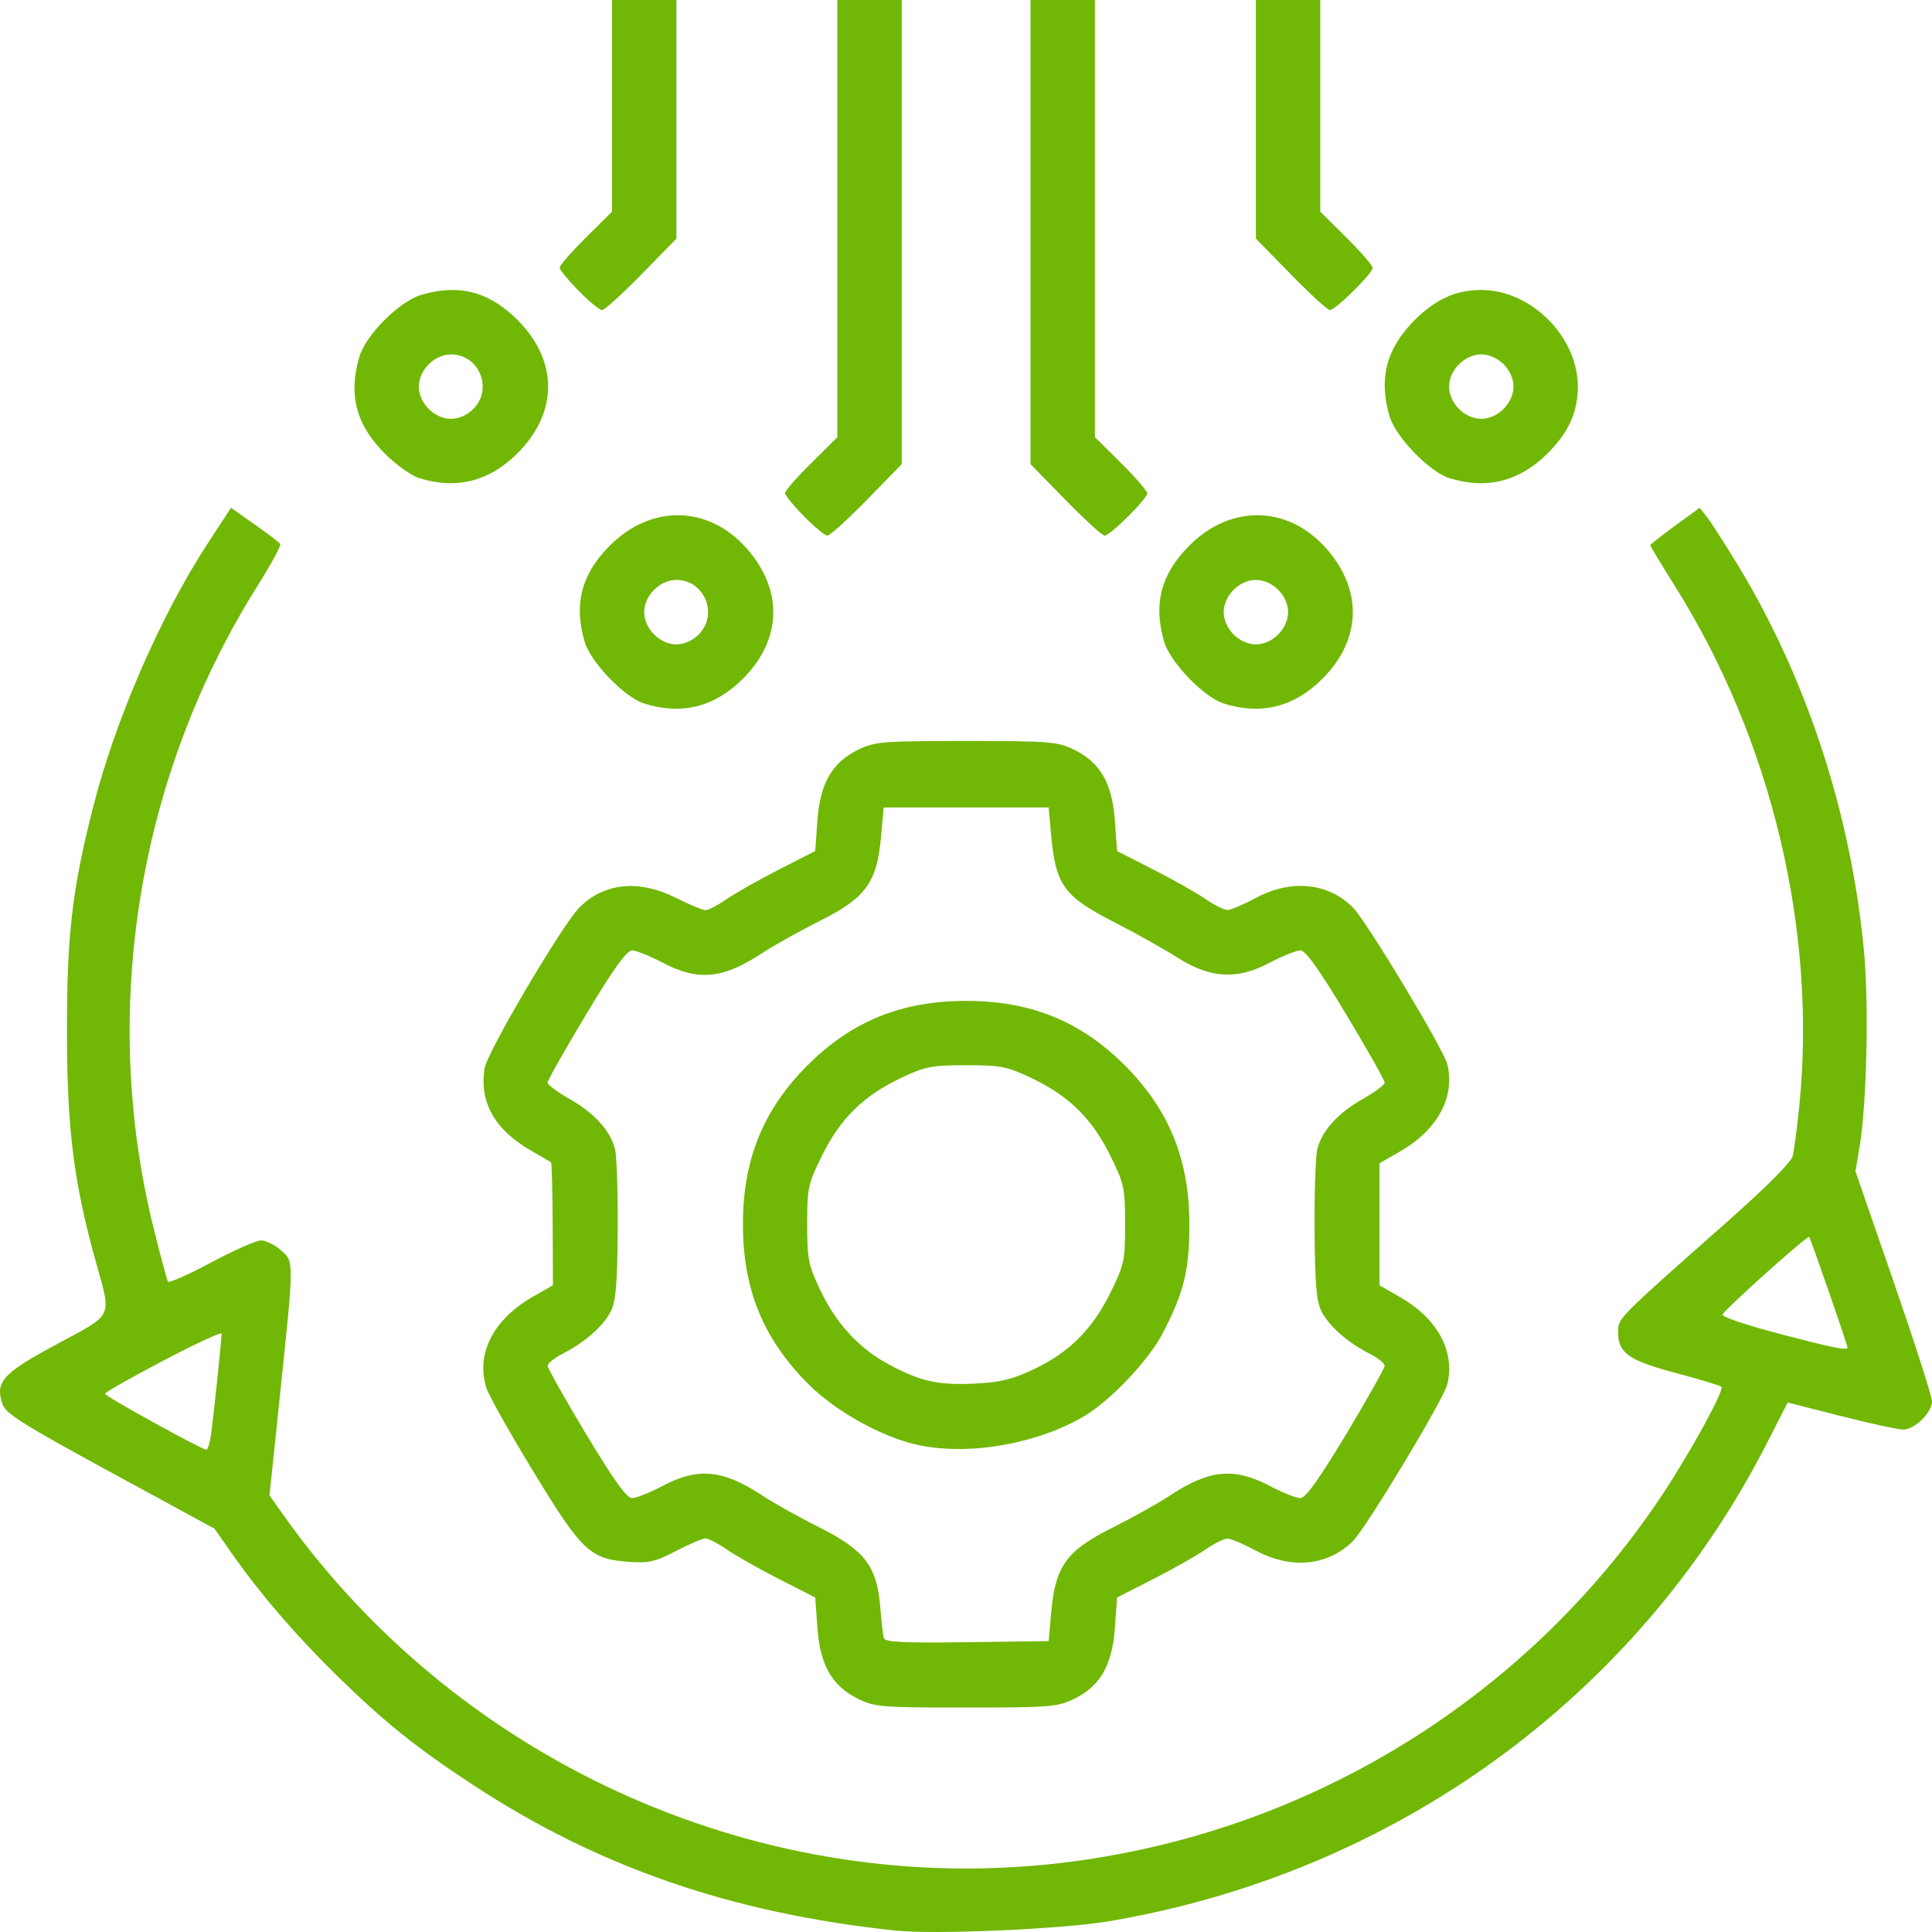 <svg width="84" height="84" viewBox="0 0 84 84" fill="none" xmlns="http://www.w3.org/2000/svg">
<path fill-rule="evenodd" clip-rule="evenodd" d="M38.945 83.939C31.835 83.189 26.027 81.188 20.573 77.609C18.09 75.981 16.747 74.902 14.654 72.859C12.929 71.176 11.306 69.292 10.118 67.595L9.326 66.464L4.805 64.005C1.063 61.97 0.255 61.464 0.115 61.065C-0.229 60.086 0.101 59.718 2.466 58.445C4.976 57.093 4.857 57.35 4.155 54.82C3.206 51.399 2.917 49.101 2.912 44.912C2.907 40.661 3.128 38.734 4.029 35.166C5.001 31.32 6.973 26.775 9.047 23.603L10.043 22.079L11.074 22.803C11.641 23.201 12.14 23.584 12.183 23.653C12.226 23.722 11.778 24.547 11.188 25.486C5.982 33.775 4.337 43.959 6.68 53.405C6.979 54.608 7.258 55.652 7.302 55.723C7.345 55.794 8.19 55.42 9.18 54.891C10.169 54.363 11.145 53.93 11.348 53.93C11.551 53.93 11.936 54.118 12.203 54.348C12.792 54.855 12.793 54.742 12.167 60.716L11.717 65.017L12.286 65.821C19.815 76.469 32.662 82.359 45.531 81.063C56.395 79.969 66.223 74.07 72.247 65.029C73.46 63.208 74.984 60.433 74.847 60.296C74.794 60.243 73.9 59.972 72.858 59.694C70.798 59.144 70.352 58.827 70.352 57.91C70.352 57.31 70.318 57.344 74.972 53.23C76.792 51.621 77.882 50.53 77.948 50.253C78.005 50.012 78.129 49.067 78.224 48.152C79.012 40.497 77.033 32.185 72.825 25.485C72.235 24.546 71.752 23.747 71.752 23.709C71.752 23.672 72.235 23.29 72.826 22.86L73.901 22.078L74.21 22.471C74.38 22.687 74.974 23.61 75.529 24.521C78.538 29.455 80.473 35.355 81.04 41.323C81.261 43.651 81.166 47.971 80.853 49.847L80.672 50.929L82.336 55.74C83.251 58.386 84 60.72 84 60.926C84 61.422 83.243 62.16 82.739 62.156C82.519 62.153 81.3 61.888 80.032 61.565L77.725 60.979L76.82 62.751C71.191 73.771 60.641 81.436 48.218 83.532C46.184 83.876 40.645 84.119 38.945 83.939ZM37.312 73.865C36.175 73.303 35.656 72.398 35.54 70.779L35.445 69.457L33.87 68.653C33.003 68.212 31.981 67.634 31.598 67.369C31.215 67.104 30.799 66.887 30.673 66.887C30.547 66.887 29.972 67.133 29.396 67.433C28.491 67.904 28.209 67.969 27.337 67.906C25.653 67.784 25.303 67.453 23.189 63.98C22.161 62.293 21.24 60.651 21.142 60.331C20.688 58.848 21.449 57.363 23.168 56.38L24.042 55.881L24.029 53.229C24.023 51.771 23.99 50.558 23.957 50.534C23.924 50.51 23.534 50.282 23.09 50.028C21.509 49.123 20.831 47.919 21.071 46.441C21.185 45.737 24.44 40.218 25.185 39.464C26.261 38.376 27.784 38.226 29.409 39.047C29.981 39.336 30.55 39.572 30.675 39.572C30.8 39.572 31.215 39.355 31.598 39.09C31.981 38.826 33.003 38.247 33.87 37.806L35.445 37.002L35.54 35.68C35.657 34.05 36.18 33.144 37.326 32.589C38.037 32.245 38.376 32.218 42.007 32.218C45.638 32.218 45.976 32.245 46.687 32.589C47.833 33.144 48.356 34.05 48.473 35.68L48.568 37.002L50.144 37.806C51.01 38.247 52.032 38.826 52.415 39.09C52.798 39.355 53.231 39.569 53.377 39.565C53.523 39.561 54.075 39.325 54.605 39.04C56.138 38.214 57.752 38.376 58.828 39.464C59.422 40.064 62.777 45.636 62.928 46.272C63.271 47.72 62.499 49.134 60.849 50.077L59.979 50.574V53.23V55.885L60.849 56.382C62.499 57.325 63.271 58.739 62.928 60.187C62.777 60.824 59.422 66.395 58.828 66.995C57.752 68.083 56.138 68.245 54.605 67.419C54.075 67.134 53.523 66.898 53.377 66.894C53.231 66.89 52.798 67.104 52.415 67.369C52.032 67.634 51.01 68.212 50.144 68.653L48.568 69.457L48.473 70.779C48.356 72.409 47.833 73.315 46.687 73.87C45.976 74.214 45.638 74.241 41.995 74.241C38.334 74.241 38.019 74.216 37.312 73.865ZM45.707 70.085C45.885 68.089 46.367 67.423 48.358 66.425C49.244 65.981 50.362 65.357 50.843 65.039C52.578 63.891 53.65 63.786 55.217 64.611C55.766 64.9 56.36 65.136 56.537 65.136C56.765 65.136 57.342 64.331 58.531 62.352C59.451 60.821 60.204 59.483 60.204 59.379C60.204 59.275 59.899 59.035 59.527 58.845C58.587 58.364 57.792 57.664 57.46 57.021C57.237 56.59 57.174 55.858 57.156 53.496C57.144 51.857 57.198 50.262 57.276 49.952C57.476 49.156 58.18 48.386 59.269 47.771C59.783 47.48 60.204 47.164 60.204 47.067C60.204 46.97 59.451 45.638 58.531 44.107C57.342 42.128 56.765 41.323 56.537 41.323C56.36 41.323 55.754 41.566 55.191 41.864C53.774 42.614 52.611 42.542 51.161 41.615C50.601 41.257 49.383 40.575 48.454 40.1C46.239 38.967 45.895 38.486 45.695 36.245L45.594 35.107H42.007H38.42L38.307 36.374C38.129 38.37 37.646 39.036 35.655 40.034C34.77 40.478 33.652 41.102 33.17 41.42C31.435 42.568 30.364 42.673 28.796 41.848C28.247 41.559 27.654 41.323 27.477 41.323C27.248 41.323 26.671 42.128 25.482 44.107C24.562 45.638 23.809 46.97 23.809 47.067C23.809 47.164 24.23 47.48 24.745 47.771C25.833 48.386 26.537 49.156 26.738 49.952C26.816 50.262 26.869 51.857 26.857 53.496C26.839 55.858 26.776 56.59 26.553 57.021C26.221 57.664 25.427 58.364 24.486 58.845C24.114 59.035 23.809 59.275 23.809 59.379C23.809 59.483 24.562 60.821 25.482 62.352C26.671 64.331 27.248 65.136 27.477 65.136C27.654 65.136 28.247 64.9 28.796 64.611C30.364 63.786 31.435 63.891 33.17 65.039C33.652 65.357 34.77 65.981 35.655 66.425C37.602 67.401 38.136 68.111 38.276 69.907C38.322 70.509 38.392 71.102 38.43 71.225C38.483 71.397 39.297 71.436 42.046 71.4L45.594 71.352L45.707 70.085ZM9.188 62.291C9.305 61.401 9.637 58.214 9.637 57.984C9.637 57.895 8.495 58.423 7.1 59.158C5.704 59.892 4.563 60.54 4.563 60.598C4.563 60.706 8.756 63.02 8.97 63.03C9.036 63.032 9.134 62.7 9.188 62.291ZM39.994 62.843C38.423 62.526 36.36 61.392 35.145 60.177C33.183 58.213 32.301 56.058 32.301 53.23C32.301 50.421 33.184 48.245 35.105 46.323C37.026 44.401 39.2 43.517 42.007 43.517C44.813 43.517 46.988 44.401 48.908 46.323C50.829 48.245 51.712 50.421 51.712 53.23C51.712 55.24 51.473 56.211 50.536 57.998C49.923 59.167 48.257 60.918 47.125 61.581C45.09 62.774 42.197 63.286 39.994 62.843ZM44.881 59.565C46.46 58.825 47.481 57.82 48.264 56.234C48.882 54.984 48.918 54.819 48.918 53.23C48.918 51.641 48.882 51.475 48.264 50.225C47.477 48.631 46.464 47.639 44.838 46.867C43.781 46.366 43.51 46.313 42.007 46.313C40.503 46.313 40.233 46.366 39.176 46.867C37.549 47.639 36.536 48.631 35.749 50.225C35.132 51.474 35.095 51.642 35.095 53.22C35.095 54.735 35.148 55.003 35.649 56.063C36.352 57.548 37.353 58.635 38.659 59.331C40.037 60.066 40.791 60.233 42.4 60.156C43.45 60.106 44.01 59.973 44.881 59.565ZM80.326 58.592C80.326 58.468 78.723 53.844 78.658 53.778C78.582 53.703 75.005 56.911 74.89 57.156C74.848 57.245 75.916 57.609 77.264 57.964C79.631 58.588 80.326 58.731 80.326 58.592ZM28.009 30.588C27.15 30.317 25.685 28.8 25.422 27.908C24.937 26.266 25.279 24.957 26.516 23.72C28.306 21.928 30.778 21.966 32.435 23.811C34.062 25.622 34.011 27.799 32.302 29.51C31.07 30.742 29.637 31.102 28.009 30.588ZM53.205 30.588C52.346 30.317 50.881 28.8 50.618 27.908C50.133 26.266 50.475 24.957 51.712 23.72C53.502 21.928 55.974 21.966 57.632 23.811C59.259 25.622 59.208 27.799 57.498 29.51C56.266 30.742 54.833 31.102 53.205 30.588ZM30.379 27.586C31.247 26.717 30.632 25.214 29.409 25.214C28.689 25.214 28.009 25.895 28.009 26.615C28.009 27.335 28.689 28.016 29.409 28.016C29.75 28.016 30.108 27.857 30.379 27.586ZM55.575 27.586C55.846 27.315 56.004 26.956 56.004 26.615C56.004 26.274 55.846 25.915 55.575 25.644C55.304 25.373 54.946 25.214 54.605 25.214C54.264 25.214 53.905 25.373 53.634 25.644C53.364 25.915 53.205 26.274 53.205 26.615C53.205 26.956 53.364 27.315 53.634 27.586C53.905 27.857 54.264 28.016 54.605 28.016C54.946 28.016 55.304 27.857 55.575 27.586ZM34.957 22.45C34.504 21.989 34.133 21.534 34.133 21.438C34.133 21.343 34.645 20.756 35.27 20.136L36.407 19.008V9.504V3.37753e-06H37.807H39.207V10.091V20.181L37.688 21.735C36.853 22.589 36.082 23.288 35.975 23.288C35.869 23.288 35.411 22.911 34.957 22.45ZM46.325 21.735L44.806 20.181V10.091V3.37753e-06H46.206H47.606V9.504V19.008L48.743 20.136C49.369 20.756 49.88 21.348 49.88 21.451C49.88 21.689 48.266 23.288 48.025 23.288C47.926 23.288 47.16 22.589 46.325 21.735ZM18.21 20.783C17.874 20.677 17.202 20.192 16.717 19.706C15.481 18.466 15.139 17.158 15.624 15.516C15.908 14.555 17.357 13.104 18.318 12.82C19.959 12.335 21.267 12.677 22.503 13.914C24.273 15.686 24.273 17.933 22.503 19.704C21.272 20.936 19.839 21.296 18.21 20.783ZM63.003 20.783C62.145 20.512 60.68 18.994 60.416 18.102C59.932 16.46 60.274 15.152 61.51 13.914C62.416 13.007 63.303 12.607 64.403 12.607C66.571 12.607 68.602 14.64 68.602 16.809C68.602 17.911 68.202 18.798 67.296 19.704C66.065 20.936 64.632 21.296 63.003 20.783ZM20.58 17.78C21.448 16.912 20.833 15.409 19.61 15.409C18.891 15.409 18.21 16.09 18.21 16.809C18.21 17.529 18.891 18.21 19.61 18.21C19.951 18.21 20.31 18.051 20.58 17.78ZM65.373 17.78C65.644 17.509 65.803 17.15 65.803 16.809C65.803 16.468 65.644 16.109 65.373 15.838C65.103 15.567 64.744 15.409 64.403 15.409C64.062 15.409 63.704 15.567 63.433 15.838C63.162 16.109 63.003 16.468 63.003 16.809C63.003 17.15 63.162 17.509 63.433 17.78C63.704 18.051 64.062 18.21 64.403 18.21C64.744 18.21 65.103 18.051 65.373 17.78ZM25.159 12.645C24.706 12.184 24.334 11.729 24.334 11.633C24.334 11.537 24.846 10.951 25.472 10.331L26.609 9.203V4.601V3.37753e-06H28.009H29.409V5.188V10.376L27.89 11.929C27.054 12.784 26.284 13.482 26.177 13.482C26.071 13.482 25.612 13.105 25.159 12.645ZM56.124 11.929L54.605 10.376V5.188V3.37753e-06H56.004H57.404V4.601V9.203L58.541 10.331C59.167 10.951 59.679 11.543 59.679 11.646C59.679 11.884 58.064 13.482 57.824 13.482C57.724 13.482 56.959 12.784 56.124 11.929Z" fill="#71B705"/>
</svg>
